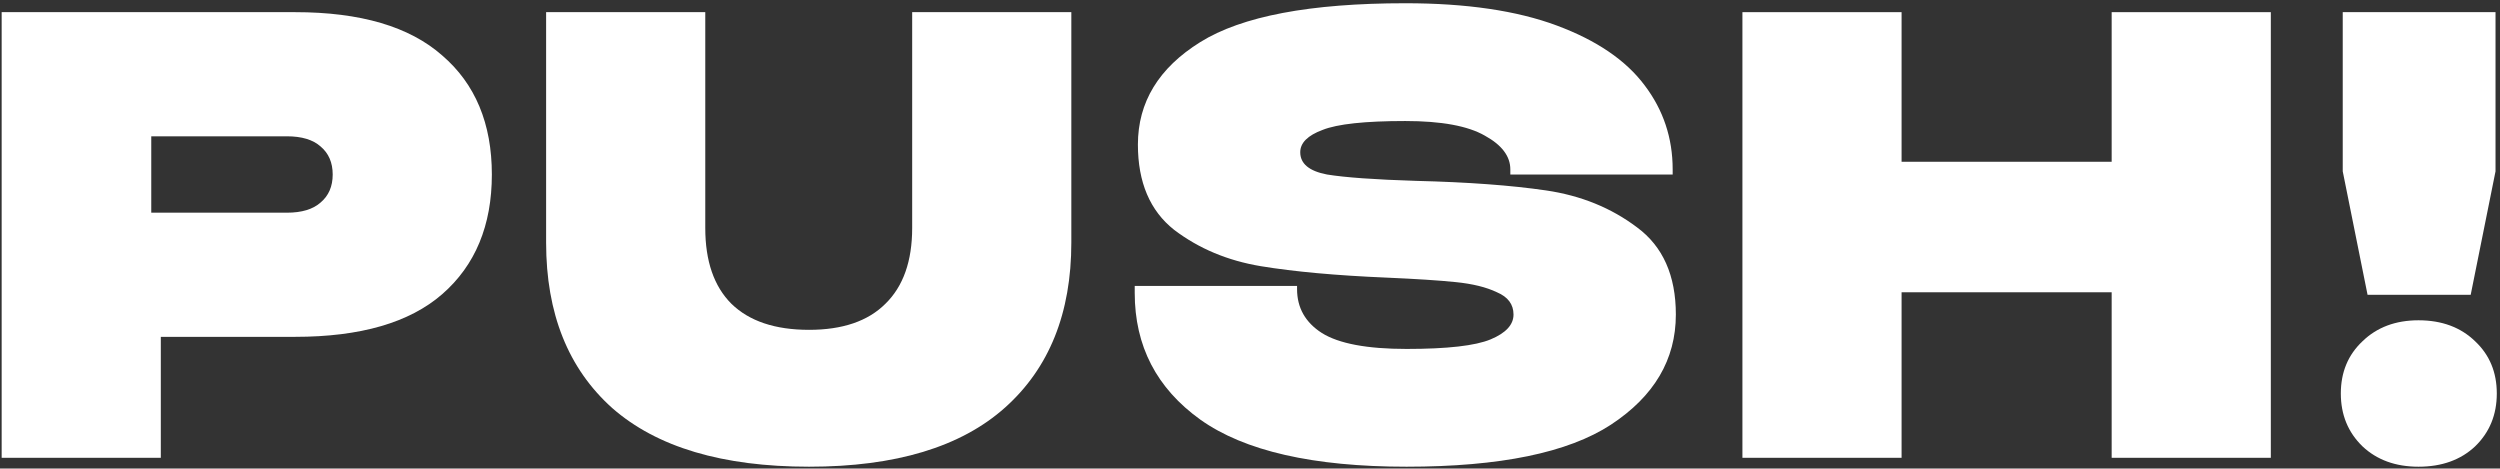 <?xml version="1.0" encoding="UTF-8"?> <svg xmlns="http://www.w3.org/2000/svg" width="699" height="131" viewBox="0 0 699 131" fill="none"><rect x="0" y="0" width="699" height="131" fill="#333333" stroke="none"/> <path d="M82.521 3.4C100.795 3.4 114.501 7.435 123.639 15.504C132.895 23.455 137.523 34.55 137.523 48.79C137.523 63.03 132.895 74.185 123.639 82.254C114.501 90.205 100.795 94.18 82.521 94.18H44.962V128H0.463V3.4H82.521ZM80.207 59.47C84.36 59.47 87.505 58.521 89.641 56.622C91.895 54.723 93.023 52.113 93.023 48.79C93.023 45.467 91.895 42.857 89.641 40.958C87.505 39.059 84.36 38.11 80.207 38.11H42.293V59.47H80.207Z" fill="white"></path> <path d="M226.208 130.492C202 130.492 183.666 125.033 171.206 114.116C158.865 103.08 152.694 87.653 152.694 67.836V3.4H197.194V63.742C197.194 72.998 199.627 80.059 204.492 84.924C209.476 89.789 216.715 92.222 226.208 92.222C235.583 92.222 242.703 89.789 247.568 84.924C252.552 80.059 255.044 72.998 255.044 63.742V3.4H299.544V67.836C299.544 87.535 293.374 102.902 281.032 113.938C268.691 124.974 250.416 130.492 226.208 130.492Z" fill="white"></path> <path d="M393.274 130.492C367.167 130.492 347.943 126.101 335.602 117.32C323.379 108.539 317.268 96.731 317.268 81.898V79.94H362.658V80.83C362.658 86.051 364.972 90.145 369.6 93.112C374.347 96.079 382.238 97.562 393.274 97.562C404.666 97.562 412.498 96.672 416.77 94.892C421.042 93.112 423.178 90.798 423.178 87.95C423.178 85.102 421.635 83.025 418.55 81.72C415.583 80.296 411.727 79.347 406.98 78.872C402.352 78.397 395.944 77.982 387.756 77.626C373.635 77.033 361.887 75.965 352.512 74.422C343.256 72.879 335.186 69.497 328.304 64.276C321.54 58.936 318.158 50.985 318.158 40.424C318.158 28.557 323.972 19.005 335.602 11.766C347.231 4.527 366.337 0.908 392.918 0.908C410.006 0.908 424.127 2.985 435.282 7.138C446.437 11.291 454.624 16.869 459.846 23.87C465.067 30.753 467.678 38.585 467.678 47.366V48.79H422.288V47.366C422.288 43.687 419.915 40.543 415.168 37.932C410.421 35.203 403.005 33.838 392.918 33.838C381.645 33.838 373.931 34.669 369.778 36.33C365.624 37.873 363.548 39.949 363.548 42.56C363.548 45.764 366.04 47.841 371.024 48.79C376.126 49.621 384.433 50.214 395.944 50.57C410.421 50.926 422.525 51.816 432.256 53.24C441.987 54.664 450.471 58.105 457.71 63.564C464.949 68.904 468.568 77.033 468.568 87.95C468.568 100.529 462.516 110.793 450.412 118.744C438.427 126.576 419.38 130.492 393.274 130.492Z" fill="white"></path> <path d="M590.421 45.23V3.4H634.921V128H590.421V81.72H531.681V128H487.181V3.4H531.681V45.23H590.421Z" fill="white"></path> <path d="M690.806 82.432H661.97L655.028 47.9V3.4H697.748V47.9L690.806 82.432ZM676.21 130.492C669.802 130.492 664.581 128.593 660.546 124.796C656.512 120.88 654.494 115.955 654.494 110.022C654.494 104.089 656.512 99.223 660.546 95.426C664.581 91.51 669.802 89.552 676.21 89.552C682.737 89.552 688.018 91.51 692.052 95.426C696.087 99.223 698.104 104.089 698.104 110.022C698.104 115.955 696.087 120.88 692.052 124.796C688.018 128.593 682.737 130.492 676.21 130.492Z" fill="white"></path> </svg> 